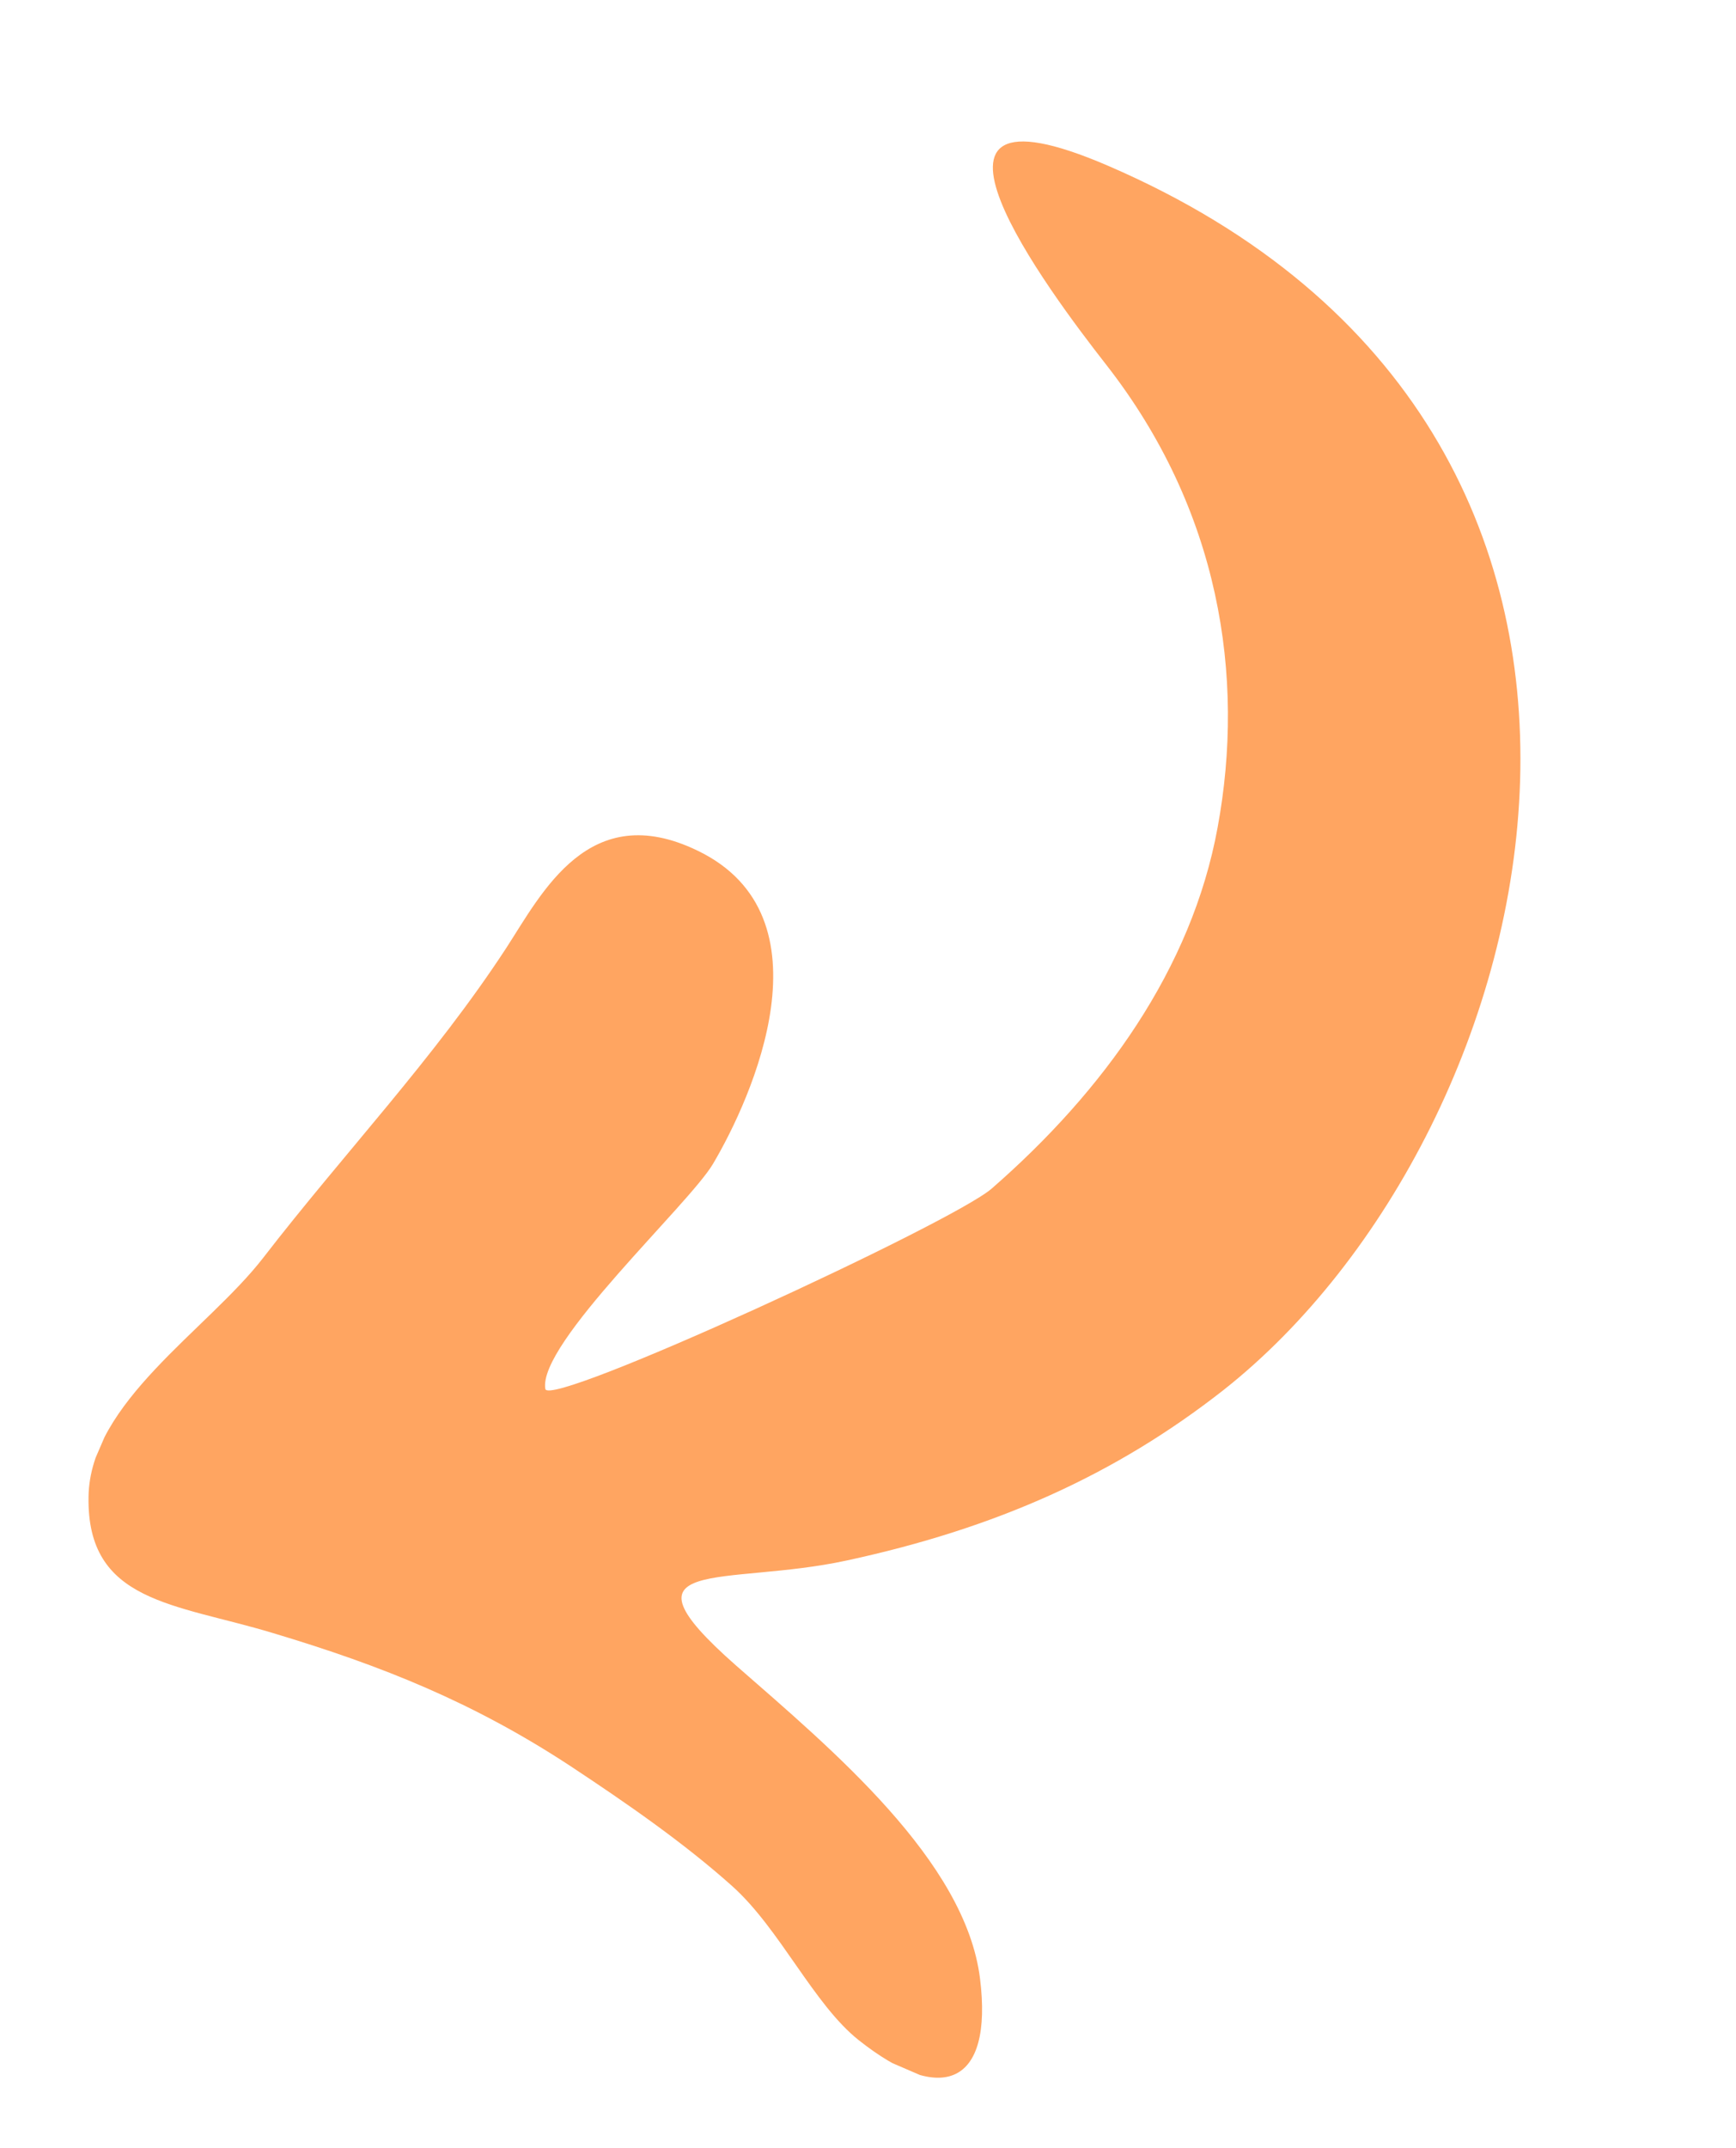 <svg width="38" height="47" viewBox="0 0 38 47" fill="none" xmlns="http://www.w3.org/2000/svg">
<g clip-path="url(#clip0_1314_9972)">
<path d="M24.261 3.63C19.294 1.486 22.963 6.38 24.214 7.98C26.695 11.154 27.264 14.797 26.653 18.104C26.087 21.205 24.149 23.879 21.708 26.006C20.841 26.761 12.012 30.831 11.937 30.39C11.767 29.404 15.078 26.359 15.607 25.466C16.46 24.027 18.255 20.049 15.267 18.611C12.893 17.465 11.871 19.526 11.078 20.748C9.491 23.174 7.536 25.223 5.759 27.524C4.538 29.1 1.968 30.684 1.938 32.747C1.896 35.067 3.821 35.081 5.969 35.73C8.392 36.455 10.374 37.258 12.473 38.633C13.692 39.438 14.967 40.318 16.034 41.274C17.075 42.21 17.81 43.856 18.796 44.638C20.621 46.086 21.741 45.614 21.452 43.291C21.132 40.711 18.21 38.277 16.111 36.441C13.361 34.02 15.871 34.721 18.538 34.143C21.799 33.439 24.41 32.273 26.777 30.418C33.97 24.747 37.748 9.451 24.261 3.63Z" fill="#FFA561"/>
</g>
<defs>
<clipPath id="clip0_1314_9972">
<rect width="40" height="24" fill="white" transform="matrix(-0.396 0.918 0.918 0.396 15.852 0)"/>
</clipPath>
</defs>
</svg>
